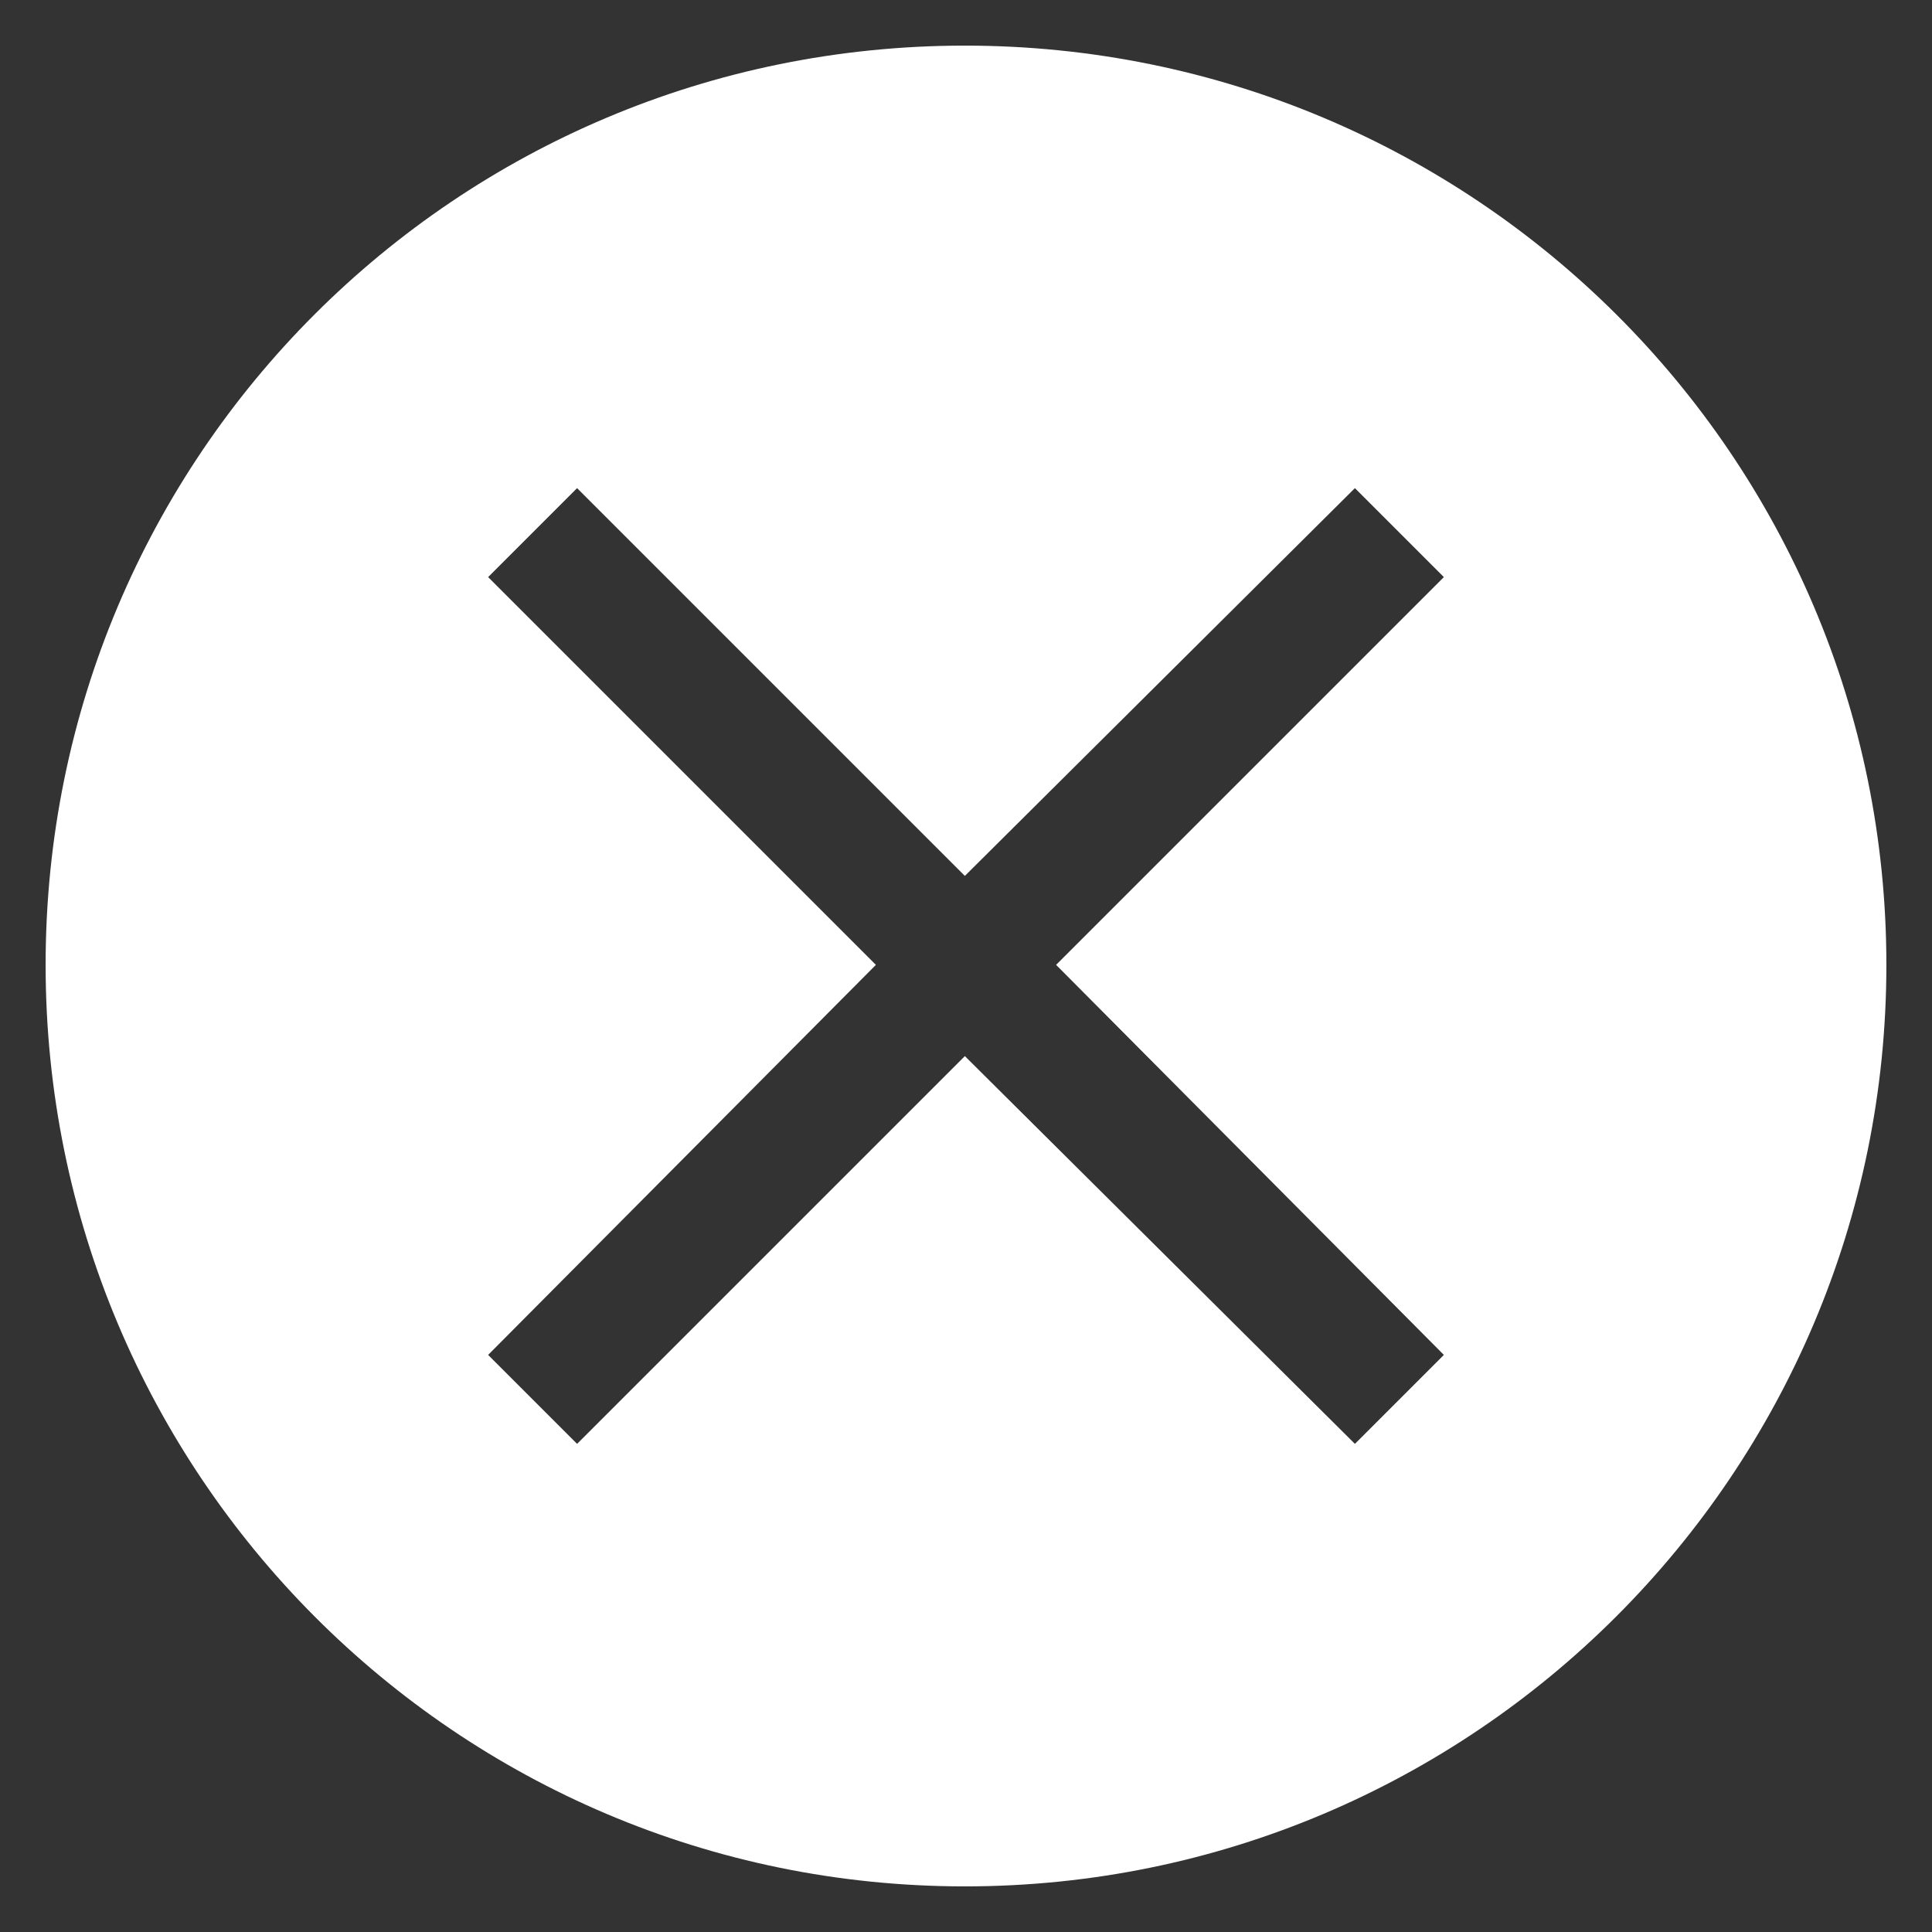 <svg xmlns="http://www.w3.org/2000/svg" xmlns:xlink="http://www.w3.org/1999/xlink" xml:space="preserve" version="1.1" style="shape-rendering:geometricPrecision;text-rendering:geometricPrecision;image-rendering:optimizeQuality;fill:url(#CerosGradient_id3a4e14824);" viewBox="0 0 847 847" x="0px" y="0px" fill-rule="evenodd" clip-rule="evenodd" aria-hidden="true" width="847px" height="847px"><rect x="0" y="0" width="847" height="847" fill="#333333" stroke="none"/><defs><linearGradient class="cerosgradient" data-cerosgradient="true" id="CerosGradient_id3a4e14824" gradientUnits="userSpaceOnUse" x1="50%" y1="100%" x2="50%" y2="0%"><stop offset="0%" stop-color="#FFFFFF"/><stop offset="100%" stop-color="#FFFFFF"/></linearGradient><linearGradient/><style type="text/css">
   
    .fil0-id470aec0b1-63053712272a5{fill:black}
   
  </style></defs><g><path class="fil0-id470aec0b1-63053712272a5" d="M423 20c223,0 404,180 404,403 0,223 -181,404 -404,404 -223,0 -403,-181 -403,-404 0,-223 180,-403 403,-403zm-209 233l39 -39 170 170 171 -170 39 39 -170 170 170 171 -39 39 -171 -170 -170 170 -39 -39 170 -171 -170 -170z" style="fill:url(#CerosGradient_id3a4e14824);"/></g></svg>